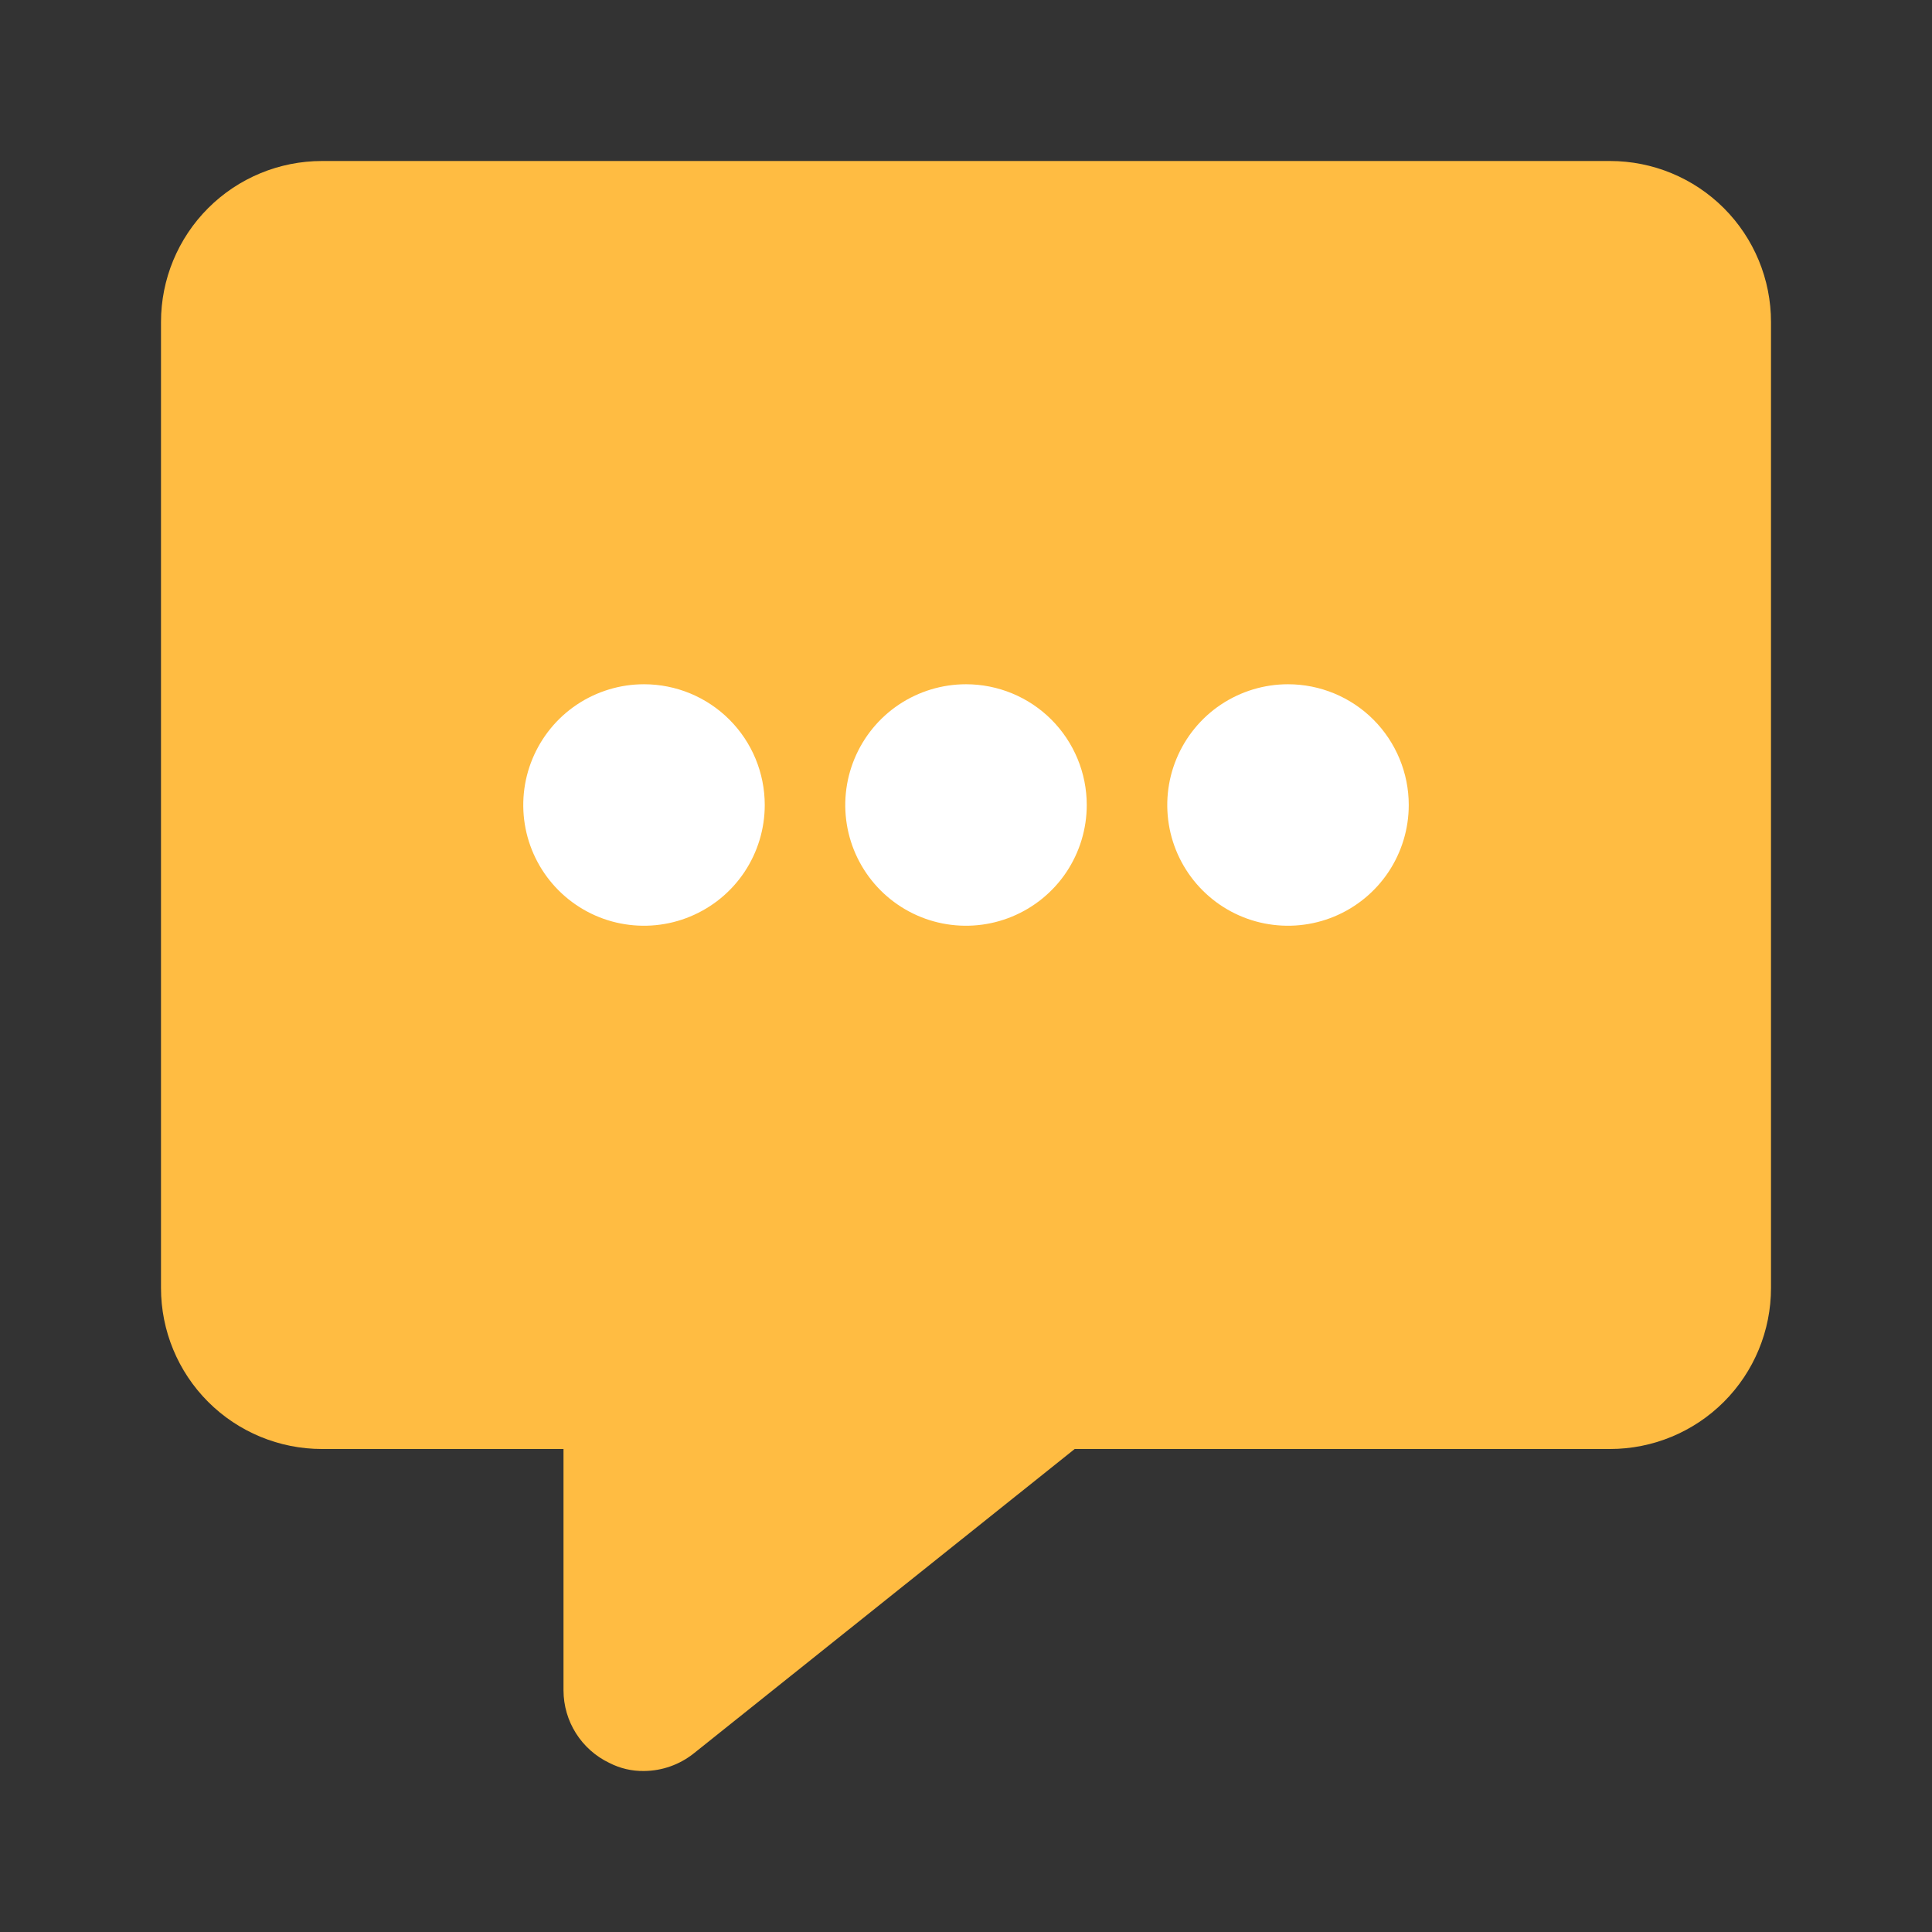 <svg width="30" height="30" viewBox="0 0 30 30" fill="none" xmlns="http://www.w3.org/2000/svg">
<rect x="0" y="0" width="30" height="30" fill="#333333" stroke="none"/>
<path d="M25 2.5H5C4.337 2.5 3.701 2.763 3.232 3.232C2.763 3.701 2.5 4.337 2.5 5V20C2.5 20.663 2.763 21.299 3.232 21.768C3.701 22.237 4.337 22.5 5 22.5H8.75V26.25C8.751 26.486 8.818 26.716 8.944 26.915C9.07 27.114 9.25 27.274 9.463 27.375C9.629 27.46 9.813 27.503 10 27.5C10.282 27.498 10.555 27.401 10.775 27.225L16.688 22.5H25C25.663 22.5 26.299 22.237 26.768 21.768C27.237 21.299 27.5 20.663 27.5 20V5C27.5 4.337 27.237 3.701 26.768 3.232C26.299 2.763 25.663 2.5 25 2.5Z" fill="#FFBC42"/>
<path d="M11.875 12.5C11.875 12.871 11.765 13.233 11.559 13.542C11.353 13.85 11.06 14.09 10.717 14.232C10.375 14.374 9.998 14.411 9.634 14.339C9.27 14.267 8.936 14.088 8.674 13.826C8.412 13.564 8.233 13.229 8.161 12.866C8.089 12.502 8.126 12.125 8.268 11.783C8.41 11.44 8.65 11.147 8.958 10.941C9.267 10.735 9.629 10.625 10 10.625C10.497 10.625 10.974 10.822 11.326 11.174C11.678 11.526 11.875 12.003 11.875 12.5ZM15 10.625C14.629 10.625 14.267 10.735 13.958 10.941C13.65 11.147 13.41 11.44 13.268 11.783C13.126 12.125 13.089 12.502 13.161 12.866C13.233 13.229 13.412 13.564 13.674 13.826C13.936 14.088 14.271 14.267 14.634 14.339C14.998 14.411 15.375 14.374 15.717 14.232C16.06 14.09 16.353 13.85 16.559 13.542C16.765 13.233 16.875 12.871 16.875 12.5C16.875 12.003 16.677 11.526 16.326 11.174C15.974 10.822 15.497 10.625 15 10.625ZM20 10.625C19.629 10.625 19.267 10.735 18.958 10.941C18.65 11.147 18.41 11.44 18.268 11.783C18.126 12.125 18.089 12.502 18.161 12.866C18.233 13.229 18.412 13.564 18.674 13.826C18.936 14.088 19.27 14.267 19.634 14.339C19.998 14.411 20.375 14.374 20.718 14.232C21.06 14.09 21.353 13.85 21.559 13.542C21.765 13.233 21.875 12.871 21.875 12.5C21.875 12.003 21.677 11.526 21.326 11.174C20.974 10.822 20.497 10.625 20 10.625Z" fill="white"/>
</svg>
